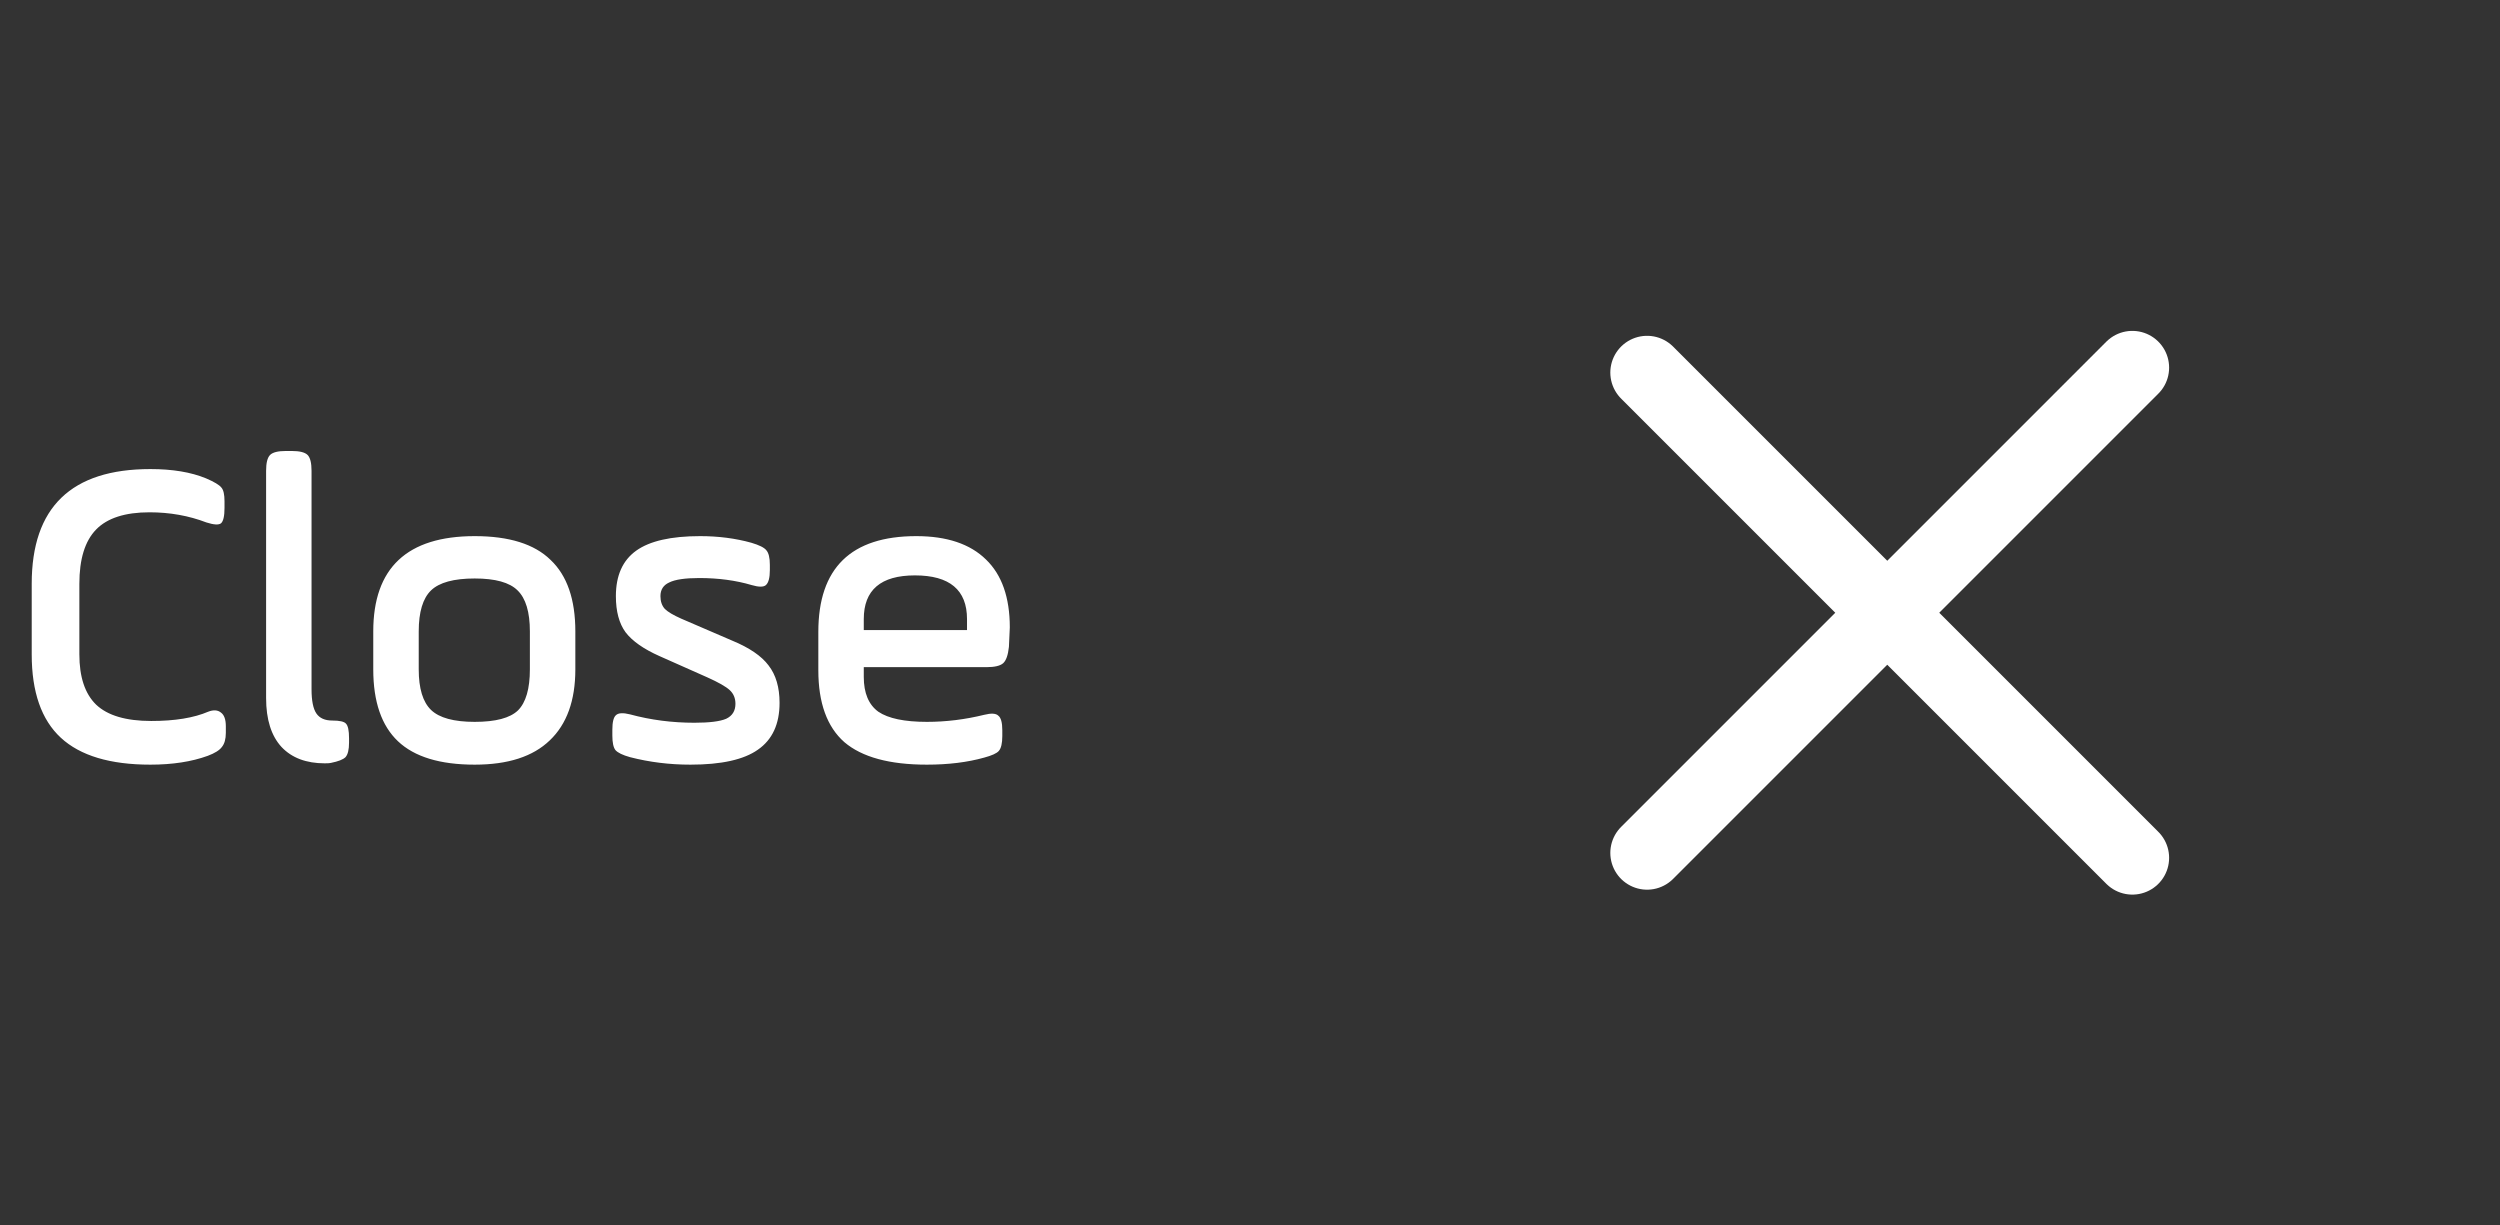 <svg width="102" height="50" viewBox="0 0 102 50" fill="none" xmlns="http://www.w3.org/2000/svg">
<rect x="0" y="0" width="102" height="50" fill="#333333" stroke="none"/>
<path d="M87 15L67.201 34.799" stroke="white" stroke-width="3" stroke-linecap="round"/>
<path d="M87 35L67.201 15.201" stroke="white" stroke-width="3" stroke-linecap="round"/>
<path d="M3.238 23.818V26.698C3.238 27.622 3.466 28.306 3.922 28.75C4.39 29.194 5.14 29.416 6.172 29.416C7.132 29.416 7.906 29.29 8.494 29.038C8.71 28.954 8.884 28.966 9.016 29.074C9.148 29.17 9.214 29.356 9.214 29.632V29.902C9.214 30.154 9.16 30.346 9.052 30.478C8.956 30.61 8.764 30.73 8.476 30.838C7.816 31.078 7.036 31.198 6.136 31.198C4.492 31.198 3.274 30.832 2.482 30.1C1.69 29.368 1.294 28.234 1.294 26.698V23.818C1.294 20.698 2.908 19.138 6.136 19.138C7.036 19.138 7.792 19.264 8.404 19.516C8.74 19.66 8.95 19.786 9.034 19.894C9.118 19.99 9.16 20.176 9.16 20.452V20.722C9.16 21.058 9.112 21.268 9.016 21.352C8.92 21.424 8.722 21.412 8.422 21.316C7.702 21.04 6.928 20.902 6.1 20.902C5.104 20.902 4.378 21.136 3.922 21.604C3.466 22.072 3.238 22.81 3.238 23.818ZM10.857 28.48V19.21C10.857 18.886 10.911 18.67 11.019 18.562C11.127 18.454 11.343 18.4 11.667 18.4H11.901C12.225 18.4 12.441 18.454 12.549 18.562C12.657 18.67 12.711 18.886 12.711 19.21V28.12C12.711 28.588 12.777 28.918 12.909 29.11C13.041 29.302 13.257 29.398 13.557 29.398C13.857 29.398 14.043 29.44 14.115 29.524C14.199 29.608 14.241 29.806 14.241 30.118V30.298C14.241 30.586 14.193 30.784 14.097 30.892C14.001 30.988 13.803 31.066 13.503 31.126C13.467 31.138 13.383 31.144 13.251 31.144C12.495 31.144 11.907 30.922 11.487 30.478C11.067 30.022 10.857 29.356 10.857 28.48ZM21.619 27.31V25.762C21.619 24.97 21.451 24.412 21.116 24.088C20.791 23.764 20.209 23.602 19.369 23.602C18.517 23.602 17.924 23.764 17.587 24.088C17.252 24.412 17.084 24.97 17.084 25.762V27.31C17.084 28.09 17.252 28.642 17.587 28.966C17.924 29.29 18.517 29.452 19.369 29.452C20.221 29.452 20.809 29.296 21.134 28.984C21.457 28.66 21.619 28.102 21.619 27.31ZM19.369 31.198C17.953 31.198 16.91 30.88 16.238 30.244C15.566 29.608 15.229 28.63 15.229 27.31V25.762C15.229 23.17 16.61 21.874 19.369 21.874C20.773 21.874 21.805 22.198 22.465 22.846C23.137 23.482 23.474 24.454 23.474 25.762V27.31C23.474 28.582 23.125 29.548 22.43 30.208C21.745 30.868 20.726 31.198 19.369 31.198ZM24.984 30.01V29.776C24.984 29.464 25.032 29.266 25.128 29.182C25.224 29.086 25.416 29.074 25.704 29.146C26.544 29.374 27.42 29.488 28.332 29.488C28.944 29.488 29.376 29.434 29.628 29.326C29.88 29.206 30.006 29.002 30.006 28.714C30.006 28.486 29.928 28.3 29.772 28.156C29.616 28.012 29.31 27.838 28.854 27.634L26.91 26.77C26.262 26.482 25.8 26.158 25.524 25.798C25.26 25.438 25.128 24.946 25.128 24.322C25.128 23.482 25.404 22.864 25.956 22.468C26.508 22.072 27.378 21.874 28.566 21.874C29.31 21.874 30.006 21.964 30.654 22.144C30.978 22.24 31.182 22.342 31.266 22.45C31.362 22.558 31.41 22.756 31.41 23.044V23.26C31.41 23.572 31.356 23.776 31.248 23.872C31.152 23.956 30.96 23.956 30.672 23.872C30.024 23.68 29.31 23.584 28.53 23.584C27.954 23.584 27.546 23.644 27.306 23.764C27.066 23.872 26.946 24.058 26.946 24.322C26.946 24.538 27.006 24.712 27.126 24.844C27.246 24.964 27.468 25.096 27.792 25.24L29.88 26.14C30.576 26.428 31.068 26.764 31.356 27.148C31.656 27.532 31.806 28.042 31.806 28.678C31.806 29.542 31.512 30.178 30.924 30.586C30.348 30.994 29.43 31.198 28.17 31.198C27.318 31.198 26.496 31.096 25.704 30.892C25.404 30.808 25.206 30.712 25.11 30.604C25.026 30.496 24.984 30.298 24.984 30.01ZM41.2 25.6C41.2 25.648 41.188 25.912 41.164 26.392C41.128 26.728 41.05 26.95 40.93 27.058C40.81 27.166 40.582 27.22 40.246 27.22H35.242V27.616C35.242 28.276 35.44 28.75 35.836 29.038C36.244 29.314 36.904 29.452 37.816 29.452C38.596 29.452 39.376 29.356 40.156 29.164C40.444 29.092 40.636 29.104 40.732 29.2C40.84 29.284 40.894 29.482 40.894 29.794V30.028C40.894 30.328 40.846 30.532 40.75 30.64C40.666 30.736 40.468 30.826 40.156 30.91C39.472 31.102 38.692 31.198 37.816 31.198C36.292 31.198 35.17 30.892 34.45 30.28C33.742 29.656 33.388 28.678 33.388 27.346V25.78C33.388 23.176 34.72 21.874 37.384 21.874C38.632 21.874 39.58 22.192 40.228 22.828C40.876 23.452 41.2 24.376 41.2 25.6ZM35.242 25.258V25.708H39.454V25.258C39.454 24.07 38.746 23.476 37.33 23.476C35.938 23.476 35.242 24.07 35.242 25.258Z" fill="white"/>
</svg>
